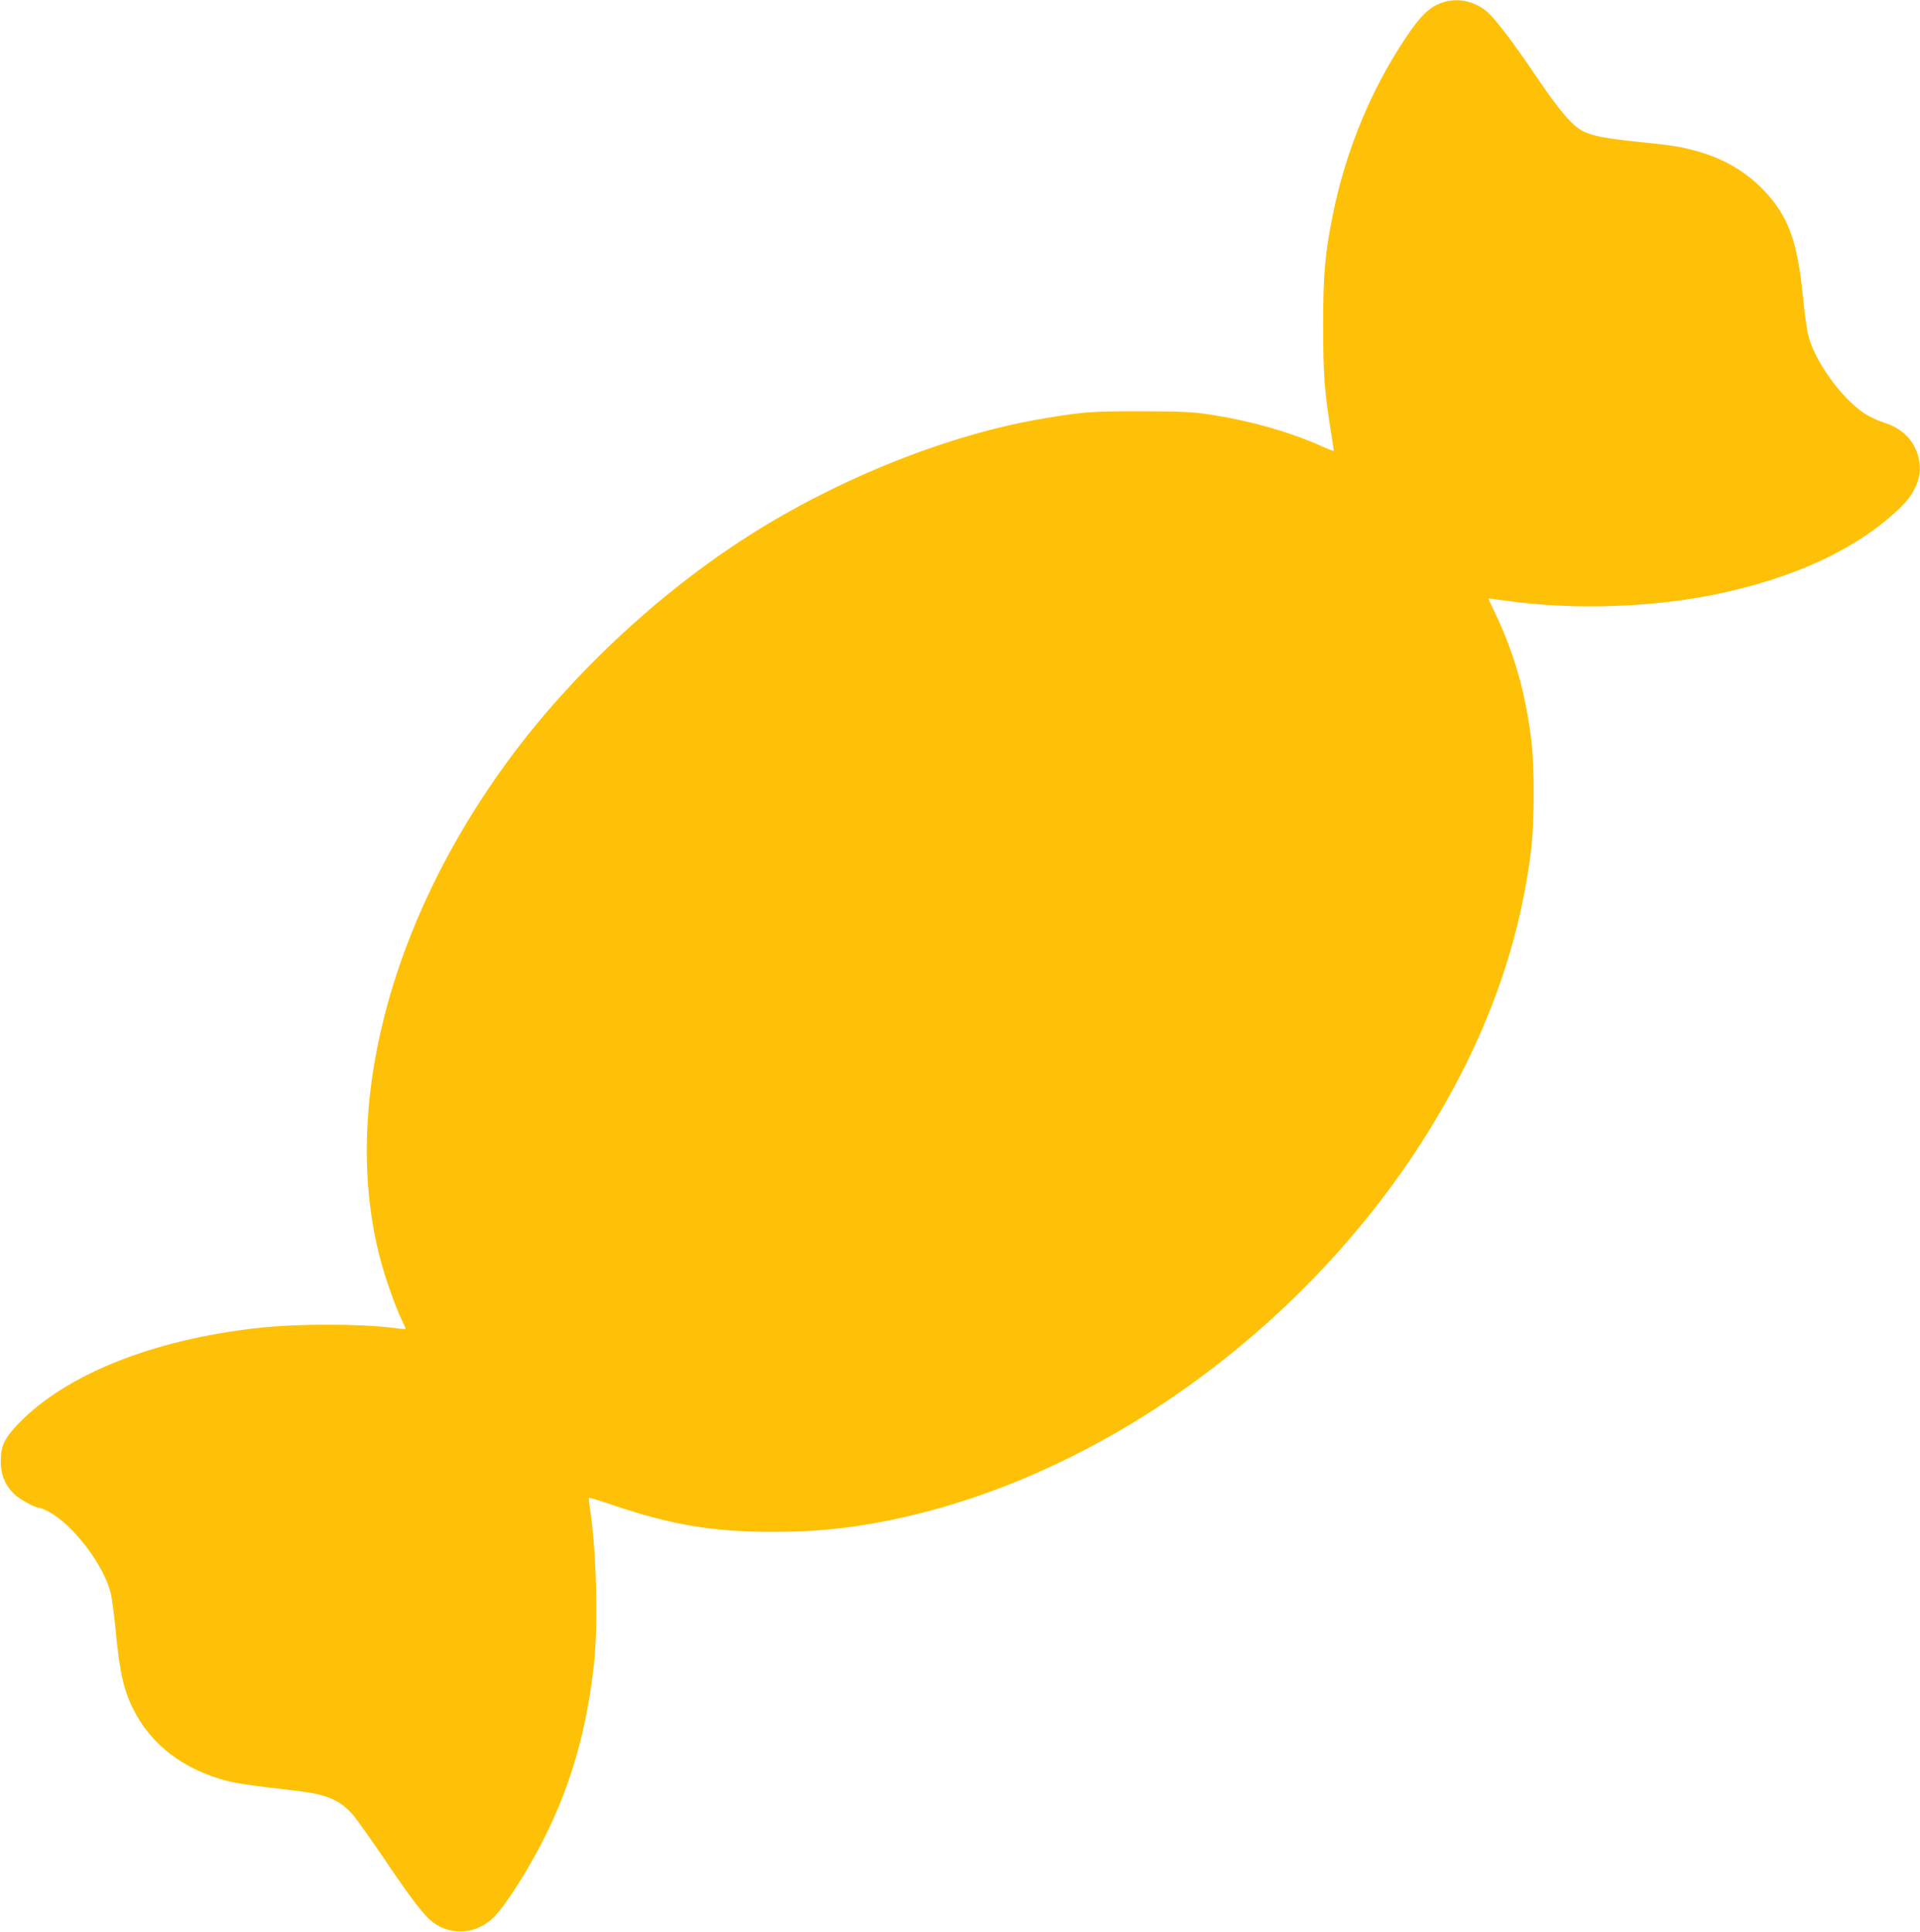 <?xml version="1.0" standalone="no"?>
<!DOCTYPE svg PUBLIC "-//W3C//DTD SVG 20010904//EN"
 "http://www.w3.org/TR/2001/REC-SVG-20010904/DTD/svg10.dtd">
<svg version="1.0" xmlns="http://www.w3.org/2000/svg"
 width="1272pt" height="1280pt" viewBox="0 0 1272 1280"
 preserveAspectRatio="xMidYMid meet">
<g transform="translate(0,1280) scale(0.1,-0.1)"
fill="#ffc107" stroke="none">
<path d="M9552 12782 c-95 -34 -160 -104 -293 -316 -200 -319 -351 -701 -428
-1084 -53 -261 -66 -403 -65 -747 0 -318 8 -426 53 -705 10 -63 18 -116 16
-118 -1 -1 -44 15 -94 38 -208 91 -458 162 -716 202 -122 19 -182 22 -465 23
-330 0 -373 -3 -635 -46 -627 -102 -1365 -396 -1970 -782 -596 -381 -1168
-916 -1585 -1482 -794 -1079 -1113 -2321 -849 -3314 34 -127 97 -306 140 -395
16 -33 28 -61 26 -62 -1 -2 -36 1 -76 7 -233 29 -652 29 -911 -1 -689 -78
-1259 -306 -1573 -628 -97 -101 -122 -151 -122 -252 0 -89 25 -154 83 -214 34
-36 141 -96 170 -96 7 0 34 -11 60 -24 164 -84 374 -361 417 -548 7 -35 21
-137 30 -228 27 -287 53 -406 118 -535 118 -237 334 -401 624 -476 71 -18 177
-33 451 -64 206 -24 292 -60 382 -162 23 -27 113 -154 201 -283 182 -271 272
-388 331 -430 125 -91 295 -73 404 42 82 85 226 313 330 520 177 352 282 720
329 1151 29 264 16 757 -26 1029 -6 38 -9 71 -7 73 2 3 76 -20 165 -50 386
-130 656 -175 1052 -175 273 0 486 20 746 71 1349 264 2696 1205 3520 2459
428 653 680 1317 760 2002 21 184 21 541 0 713 -37 305 -110 566 -231 824 -30
63 -54 115 -54 116 0 0 57 -7 128 -17 451 -62 986 -43 1422 53 471 103 854
278 1120 511 100 88 135 132 167 207 26 65 29 127 8 198 -31 103 -110 179
-227 214 -37 12 -94 38 -125 59 -160 105 -343 365 -377 535 -8 39 -22 144 -31
235 -37 373 -97 537 -258 707 -116 122 -260 208 -433 258 -111 32 -165 41
-399 65 -221 23 -305 39 -368 71 -72 37 -157 137 -307 359 -154 228 -275 387
-329 433 -85 72 -200 94 -299 59z"/>
</g>
</svg>
